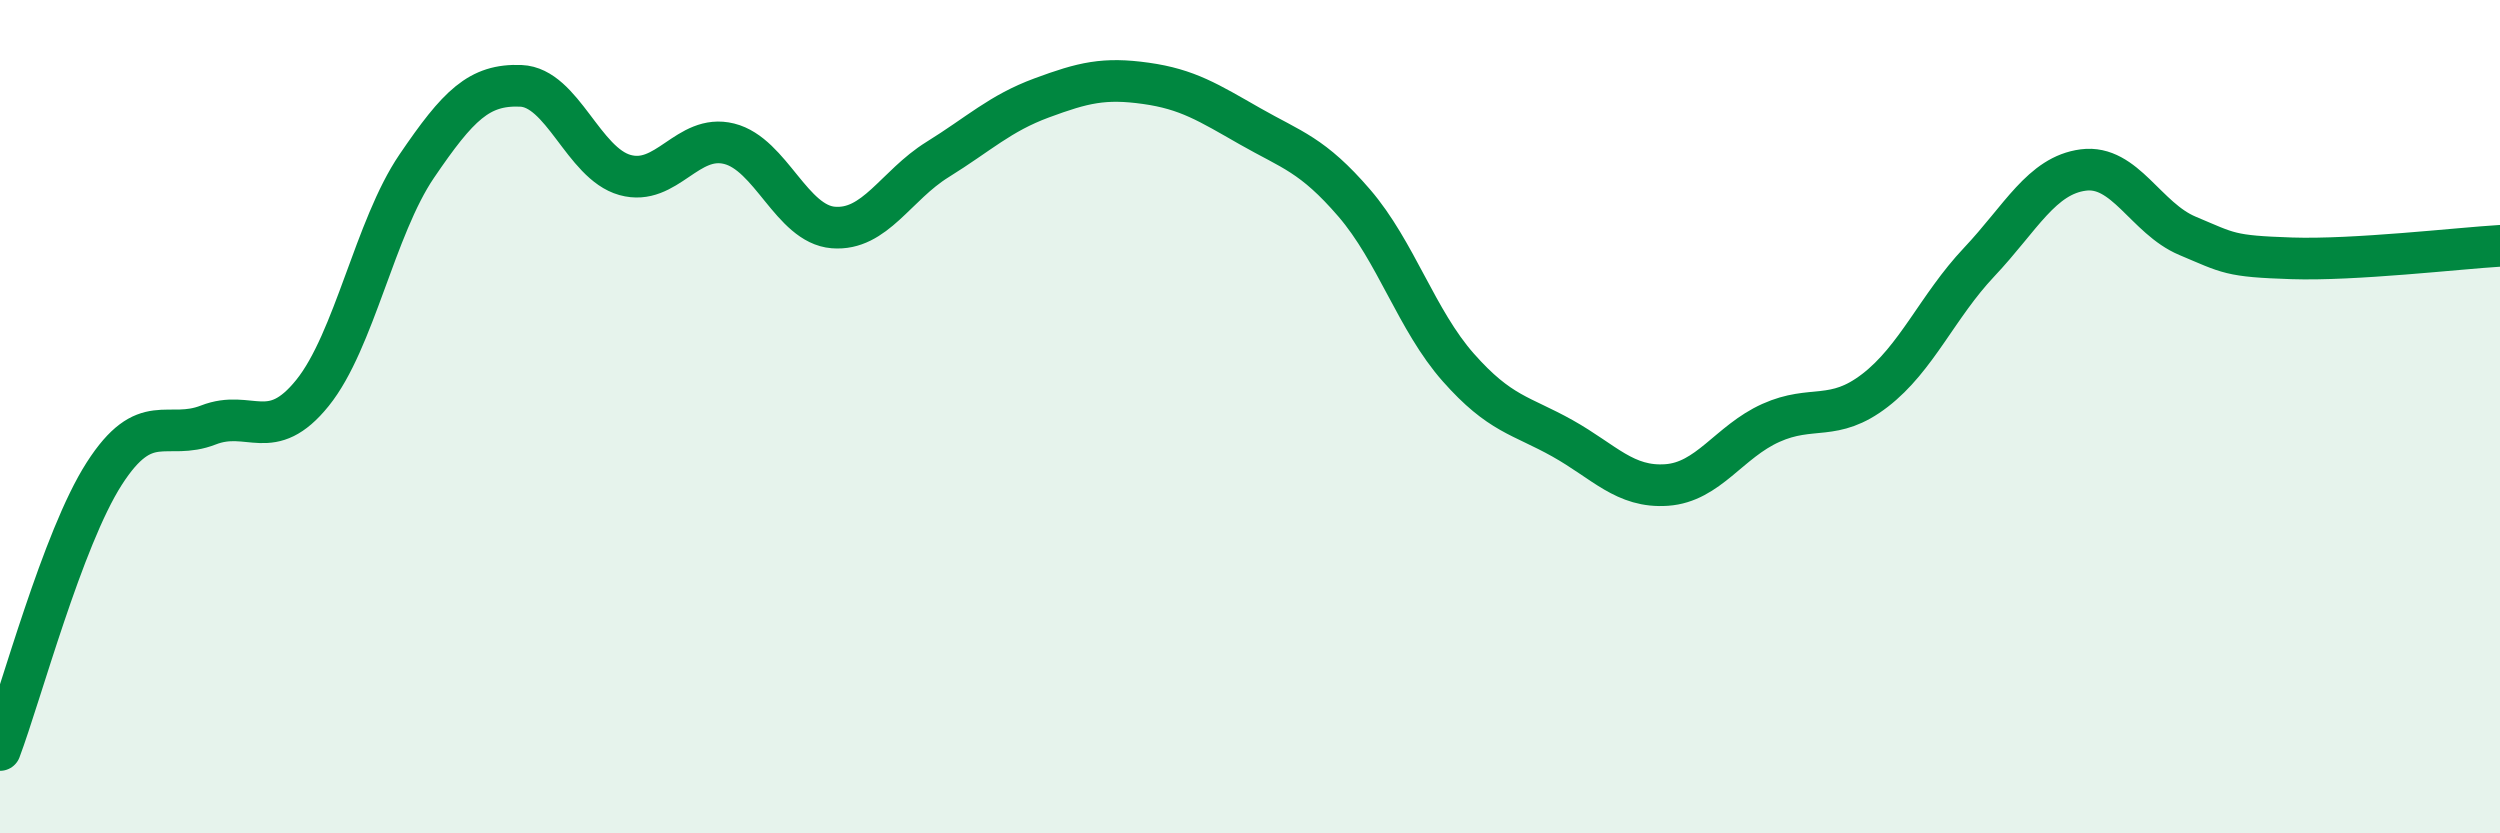 
    <svg width="60" height="20" viewBox="0 0 60 20" xmlns="http://www.w3.org/2000/svg">
      <path
        d="M 0,18 C 0.5,16.67 1.5,12.93 2.5,11.37 C 3.5,9.81 4,10.59 5,10.2 C 6,9.81 6.5,10.67 7.5,9.43 C 8.5,8.19 9,5.46 10,3.99 C 11,2.52 11.5,2.02 12.5,2.06 C 13.5,2.1 14,3.92 15,4.2 C 16,4.48 16.5,3.2 17.5,3.45 C 18.5,3.7 19,5.38 20,5.46 C 21,5.54 21.5,4.45 22.5,3.83 C 23.5,3.21 24,2.72 25,2.35 C 26,1.98 26.5,1.86 27.5,2 C 28.5,2.14 29,2.46 30,3.03 C 31,3.6 31.5,3.71 32.5,4.87 C 33.5,6.03 34,7.69 35,8.82 C 36,9.95 36.5,9.96 37.5,10.52 C 38.5,11.08 39,11.71 40,11.64 C 41,11.57 41.5,10.6 42.5,10.15 C 43.5,9.7 44,10.14 45,9.37 C 46,8.6 46.5,7.35 47.5,6.29 C 48.5,5.23 49,4.21 50,4.08 C 51,3.95 51.5,5.24 52.5,5.66 C 53.5,6.08 53.5,6.15 55,6.2 C 56.5,6.25 59,5.96 60,5.9L60 20L0 20Z"
        fill="#008740"
        opacity="0.1"
        stroke-linecap="round"
        stroke-linejoin="round"
      />
      <path
        d="M 0,18 C 0.5,16.67 1.5,12.93 2.5,11.37 C 3.5,9.81 4,10.59 5,10.2 C 6,9.81 6.5,10.67 7.5,9.43 C 8.5,8.19 9,5.46 10,3.99 C 11,2.52 11.5,2.02 12.5,2.06 C 13.5,2.1 14,3.92 15,4.2 C 16,4.48 16.5,3.2 17.5,3.45 C 18.5,3.7 19,5.38 20,5.46 C 21,5.54 21.5,4.45 22.5,3.83 C 23.5,3.21 24,2.72 25,2.35 C 26,1.98 26.5,1.86 27.5,2 C 28.5,2.14 29,2.46 30,3.03 C 31,3.6 31.5,3.71 32.5,4.87 C 33.5,6.03 34,7.69 35,8.82 C 36,9.95 36.5,9.96 37.5,10.52 C 38.5,11.08 39,11.71 40,11.64 C 41,11.57 41.5,10.6 42.5,10.15 C 43.5,9.7 44,10.14 45,9.37 C 46,8.6 46.5,7.35 47.5,6.29 C 48.5,5.23 49,4.21 50,4.08 C 51,3.95 51.5,5.24 52.5,5.66 C 53.5,6.08 53.5,6.15 55,6.2 C 56.5,6.25 59,5.96 60,5.9"
        stroke="#008740"
        stroke-width="1"
        fill="none"
        stroke-linecap="round"
        stroke-linejoin="round"
      />
    </svg>
  